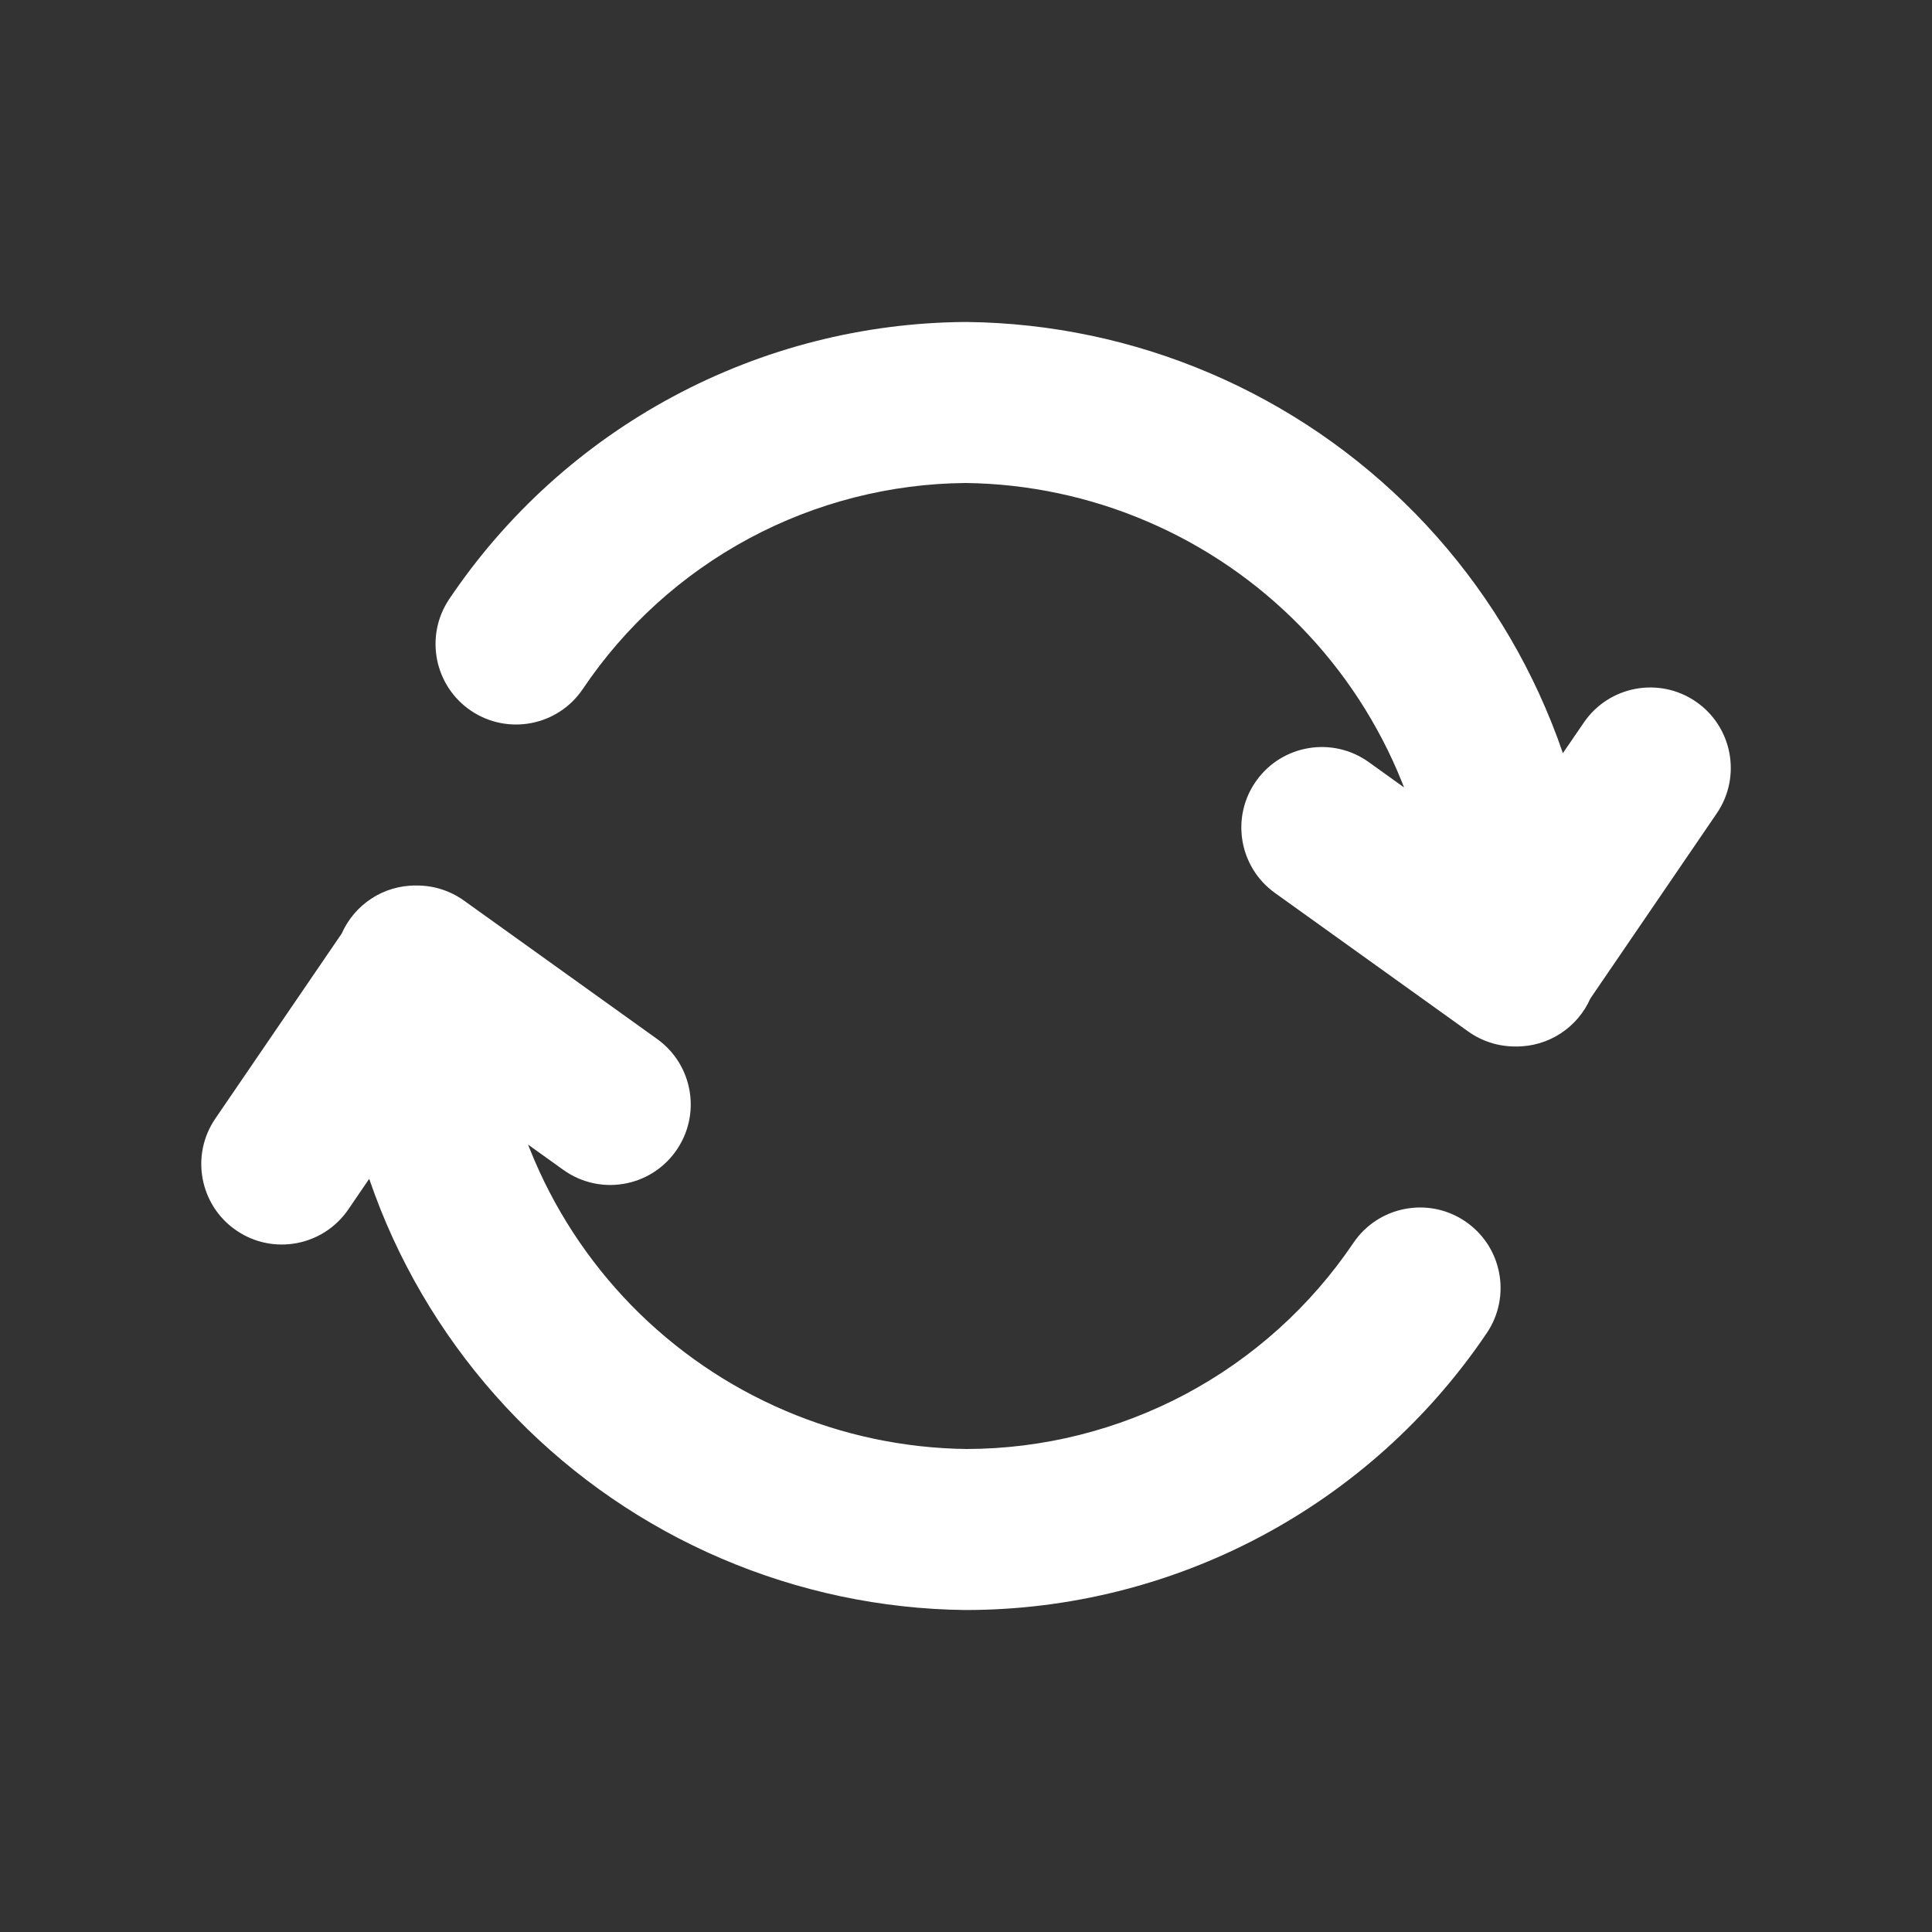 <svg width="32" height="32" viewBox="0 0 32 32" fill="none" xmlns="http://www.w3.org/2000/svg">
<rect x="0" y="0" width="32" height="32" fill="#333333" stroke="none"/>
<path fill-rule="evenodd" clip-rule="evenodd" d="M16.016 5.333L16.004 5.333L15.992 5.333C14.301 5.344 12.638 5.768 11.148 6.568C9.657 7.368 8.385 8.519 7.441 9.922C7.03 10.533 7.192 11.362 7.803 11.773C8.414 12.184 9.243 12.022 9.654 11.411C10.355 10.368 11.301 9.512 12.409 8.917C13.513 8.325 14.744 8.01 15.997 8C17.03 8.013 18.05 8.229 18.999 8.636C19.952 9.043 20.816 9.635 21.54 10.376C22.265 11.118 22.836 11.995 23.222 12.957C23.233 12.985 23.244 13.013 23.255 13.042L22.671 12.623C22.072 12.194 21.239 12.331 20.81 12.93C20.381 13.528 20.519 14.361 21.117 14.79L24.317 17.084C24.549 17.25 24.827 17.336 25.108 17.333C25.657 17.338 26.132 17.011 26.341 16.539L28.435 13.472C28.85 12.864 28.694 12.034 28.086 11.619C27.478 11.204 26.648 11.36 26.233 11.968L25.886 12.475C25.828 12.304 25.765 12.134 25.697 11.965C25.181 10.678 24.417 9.504 23.448 8.512C22.478 7.521 21.323 6.729 20.048 6.184C18.773 5.638 17.403 5.349 16.016 5.333ZM5.66 15.462C5.869 14.989 6.344 14.661 6.894 14.667C7.175 14.664 7.452 14.75 7.684 14.916L10.884 17.209C11.483 17.639 11.62 18.471 11.191 19.07C10.762 19.669 9.929 19.806 9.331 19.377L8.746 18.958C8.757 18.986 8.768 19.015 8.78 19.043C9.165 20.005 9.737 20.882 10.461 21.624C11.186 22.365 12.049 22.957 13.002 23.364C13.953 23.771 14.974 23.987 16.008 24C17.272 23.998 18.516 23.686 19.633 23.093C20.751 22.498 21.707 21.637 22.416 20.587C22.828 19.977 23.656 19.816 24.267 20.228C24.877 20.64 25.038 21.469 24.626 22.079C23.673 23.491 22.389 24.647 20.885 25.447C19.381 26.247 17.705 26.666 16.002 26.667L15.985 26.667C14.598 26.651 13.229 26.362 11.953 25.816C10.678 25.271 9.523 24.479 8.554 23.488C7.585 22.495 6.82 21.322 6.304 20.035C6.237 19.866 6.174 19.696 6.115 19.525L5.769 20.032C5.353 20.64 4.524 20.796 3.916 20.381C3.307 19.966 3.151 19.136 3.566 18.528L5.66 15.462Z" fill="white"/>
</svg>
